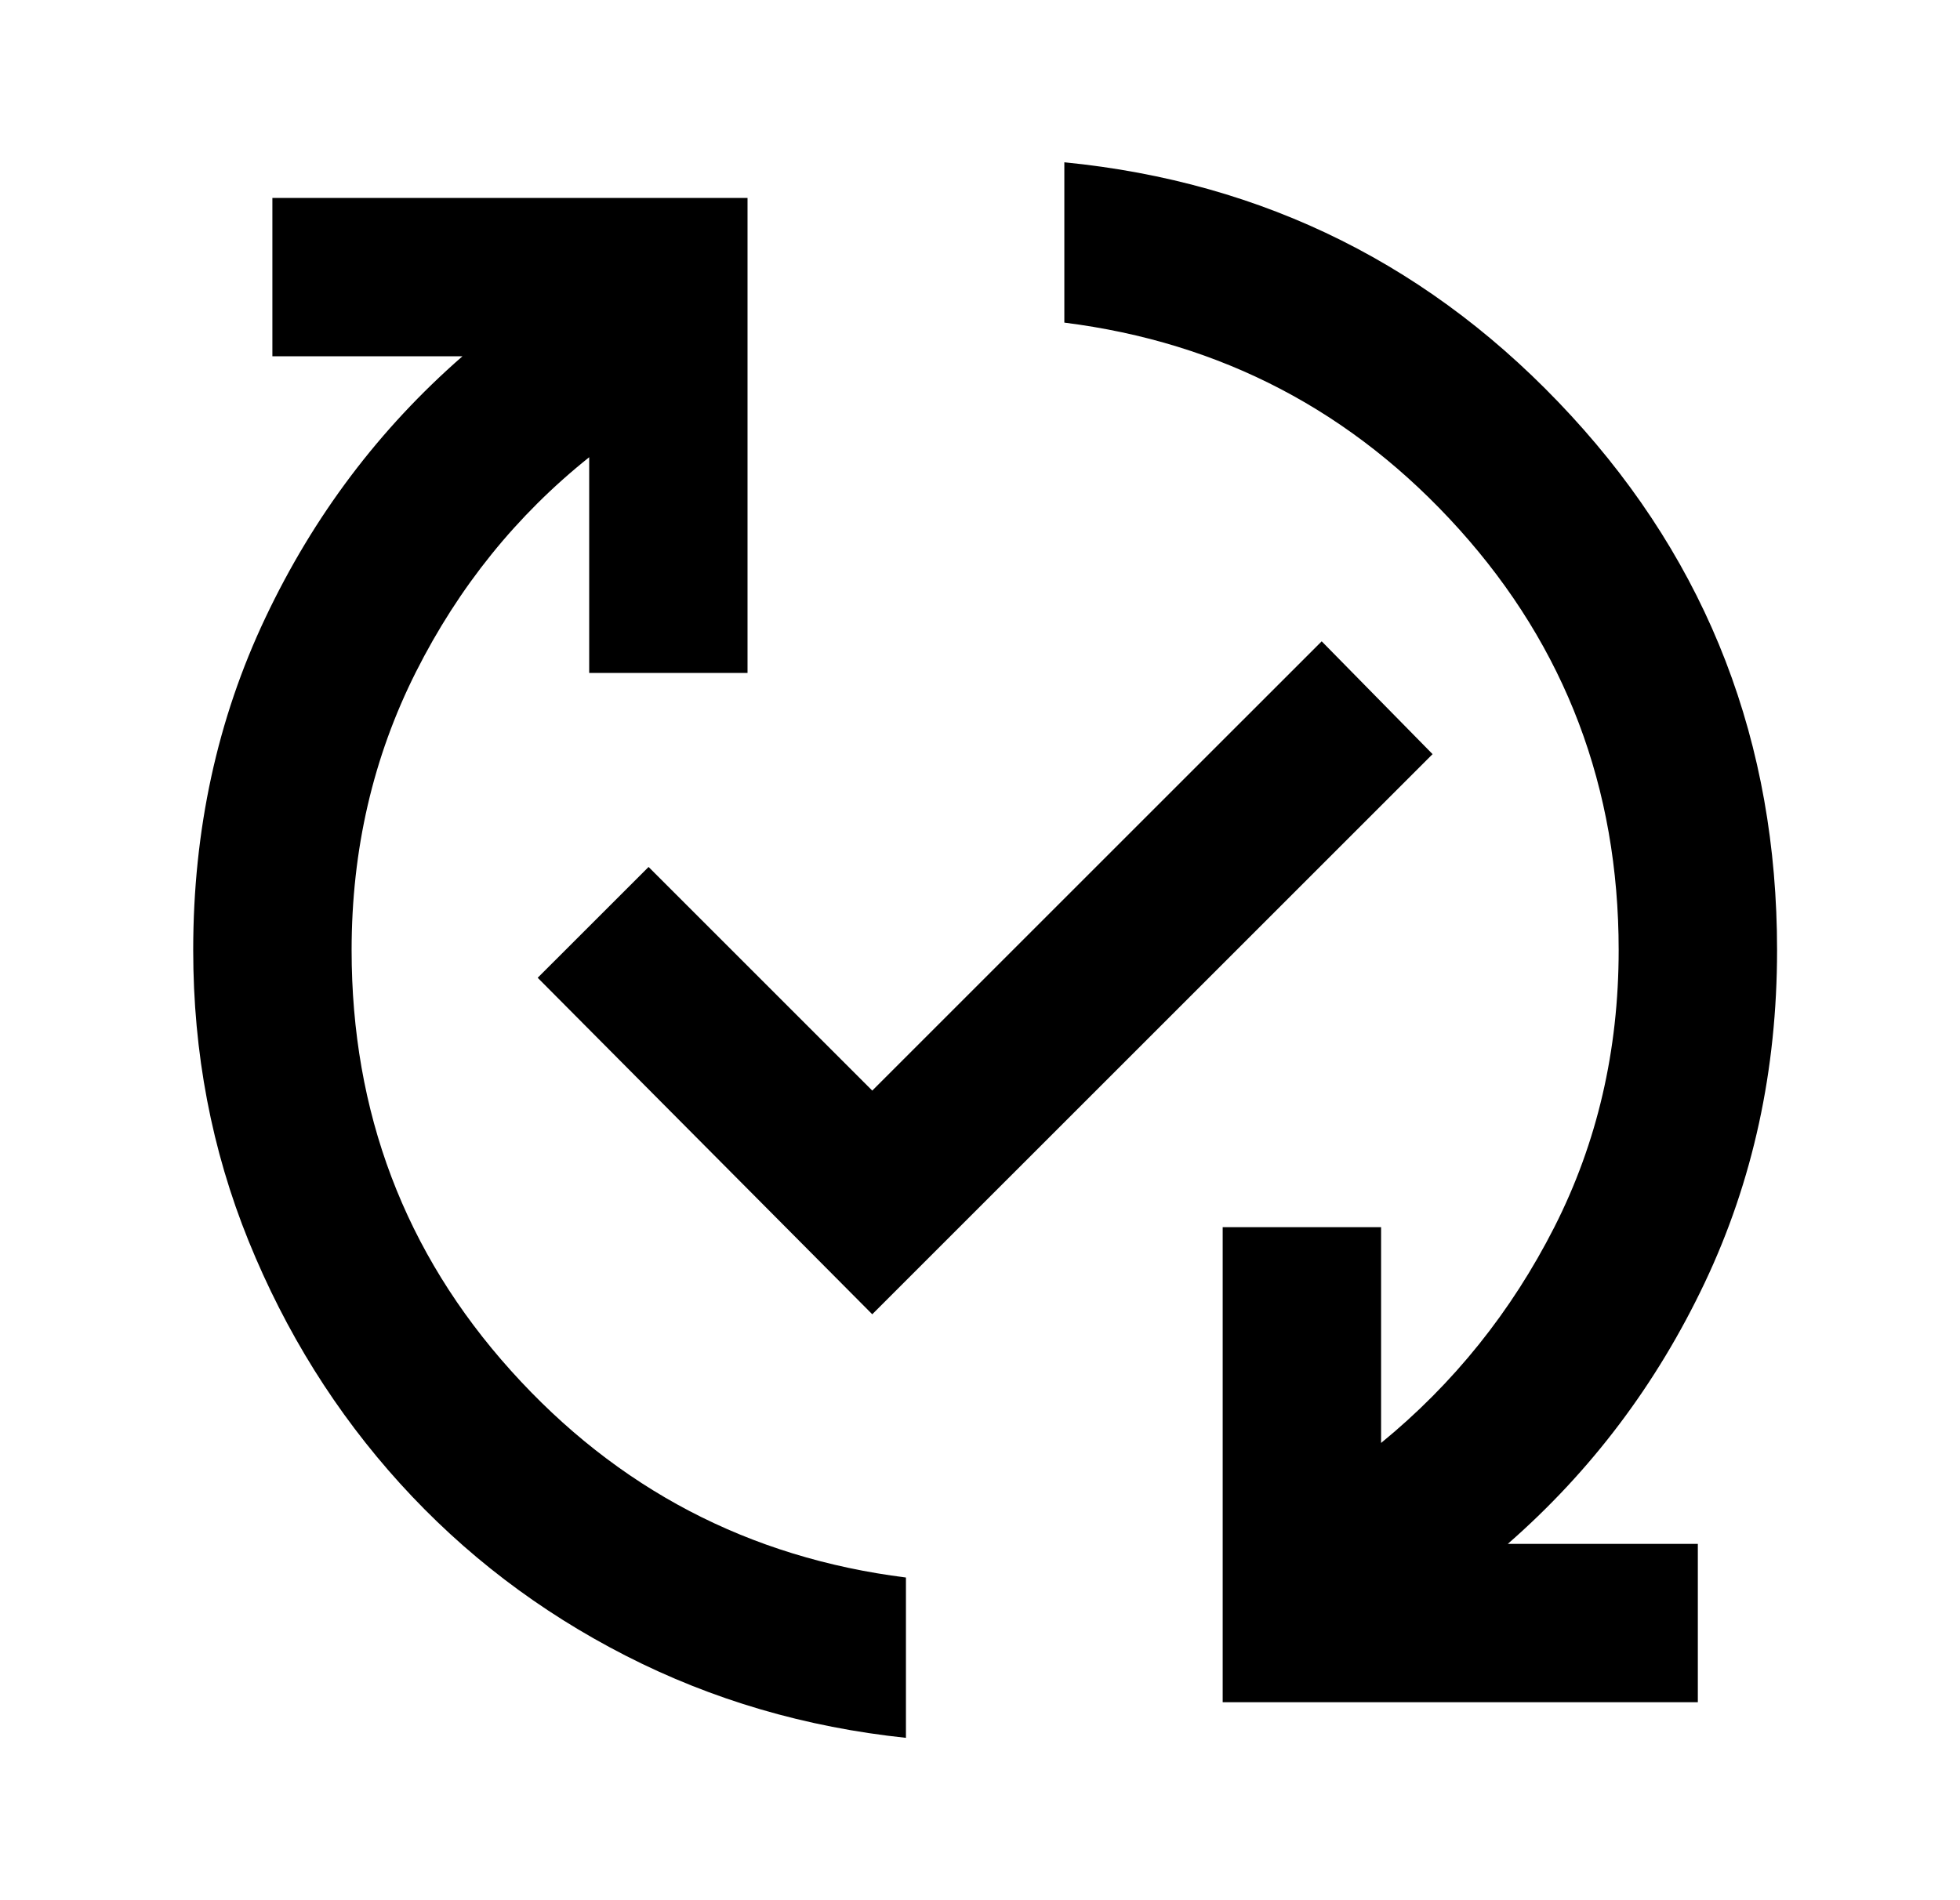 <svg xmlns="http://www.w3.org/2000/svg" width="33" height="32" viewBox="0 0 33 32" fill="none">
  <mask id="mask0_1714_19208" style="mask-type:alpha" maskUnits="userSpaceOnUse" x="0" y="0" width="33" height="32">
    <rect x="0.586" width="32" height="32" fill="#D9D9D9"/>
  </mask>
  <g mask="url(#mask0_1714_19208)">
    <path d="M15.253 29.266C13.564 29.088 11.992 28.627 10.536 27.883C9.081 27.139 7.814 26.172 6.736 24.983C5.658 23.794 4.808 22.433 4.186 20.9C3.564 19.366 3.253 17.733 3.253 16C3.253 13.977 3.658 12.111 4.47 10.4C5.281 8.688 6.386 7.222 7.786 6H4.586V3.333H12.586V11.333H9.92V7.7C8.697 8.677 7.725 9.883 7.003 11.316C6.281 12.75 5.92 14.311 5.92 16C5.92 18.733 6.814 21.094 8.603 23.083C10.392 25.072 12.608 26.233 15.253 26.566V29.266ZM14.686 22.133L9.053 16.466L10.92 14.6L14.686 18.366L22.253 10.8L24.12 12.7L14.686 22.133ZM20.586 28.666V20.666H23.253V24.3C24.475 23.3 25.447 22.088 26.17 20.666C26.892 19.244 27.253 17.689 27.253 16C27.253 13.266 26.358 10.905 24.57 8.916C22.781 6.927 20.564 5.766 17.92 5.433V2.733C21.297 3.066 24.142 4.488 26.453 7C28.764 9.511 29.92 12.511 29.92 16C29.92 18.022 29.514 19.889 28.703 21.6C27.892 23.311 26.786 24.777 25.386 26H28.586V28.666H20.586Z" fill="#000"/>
  </g>
</svg>

